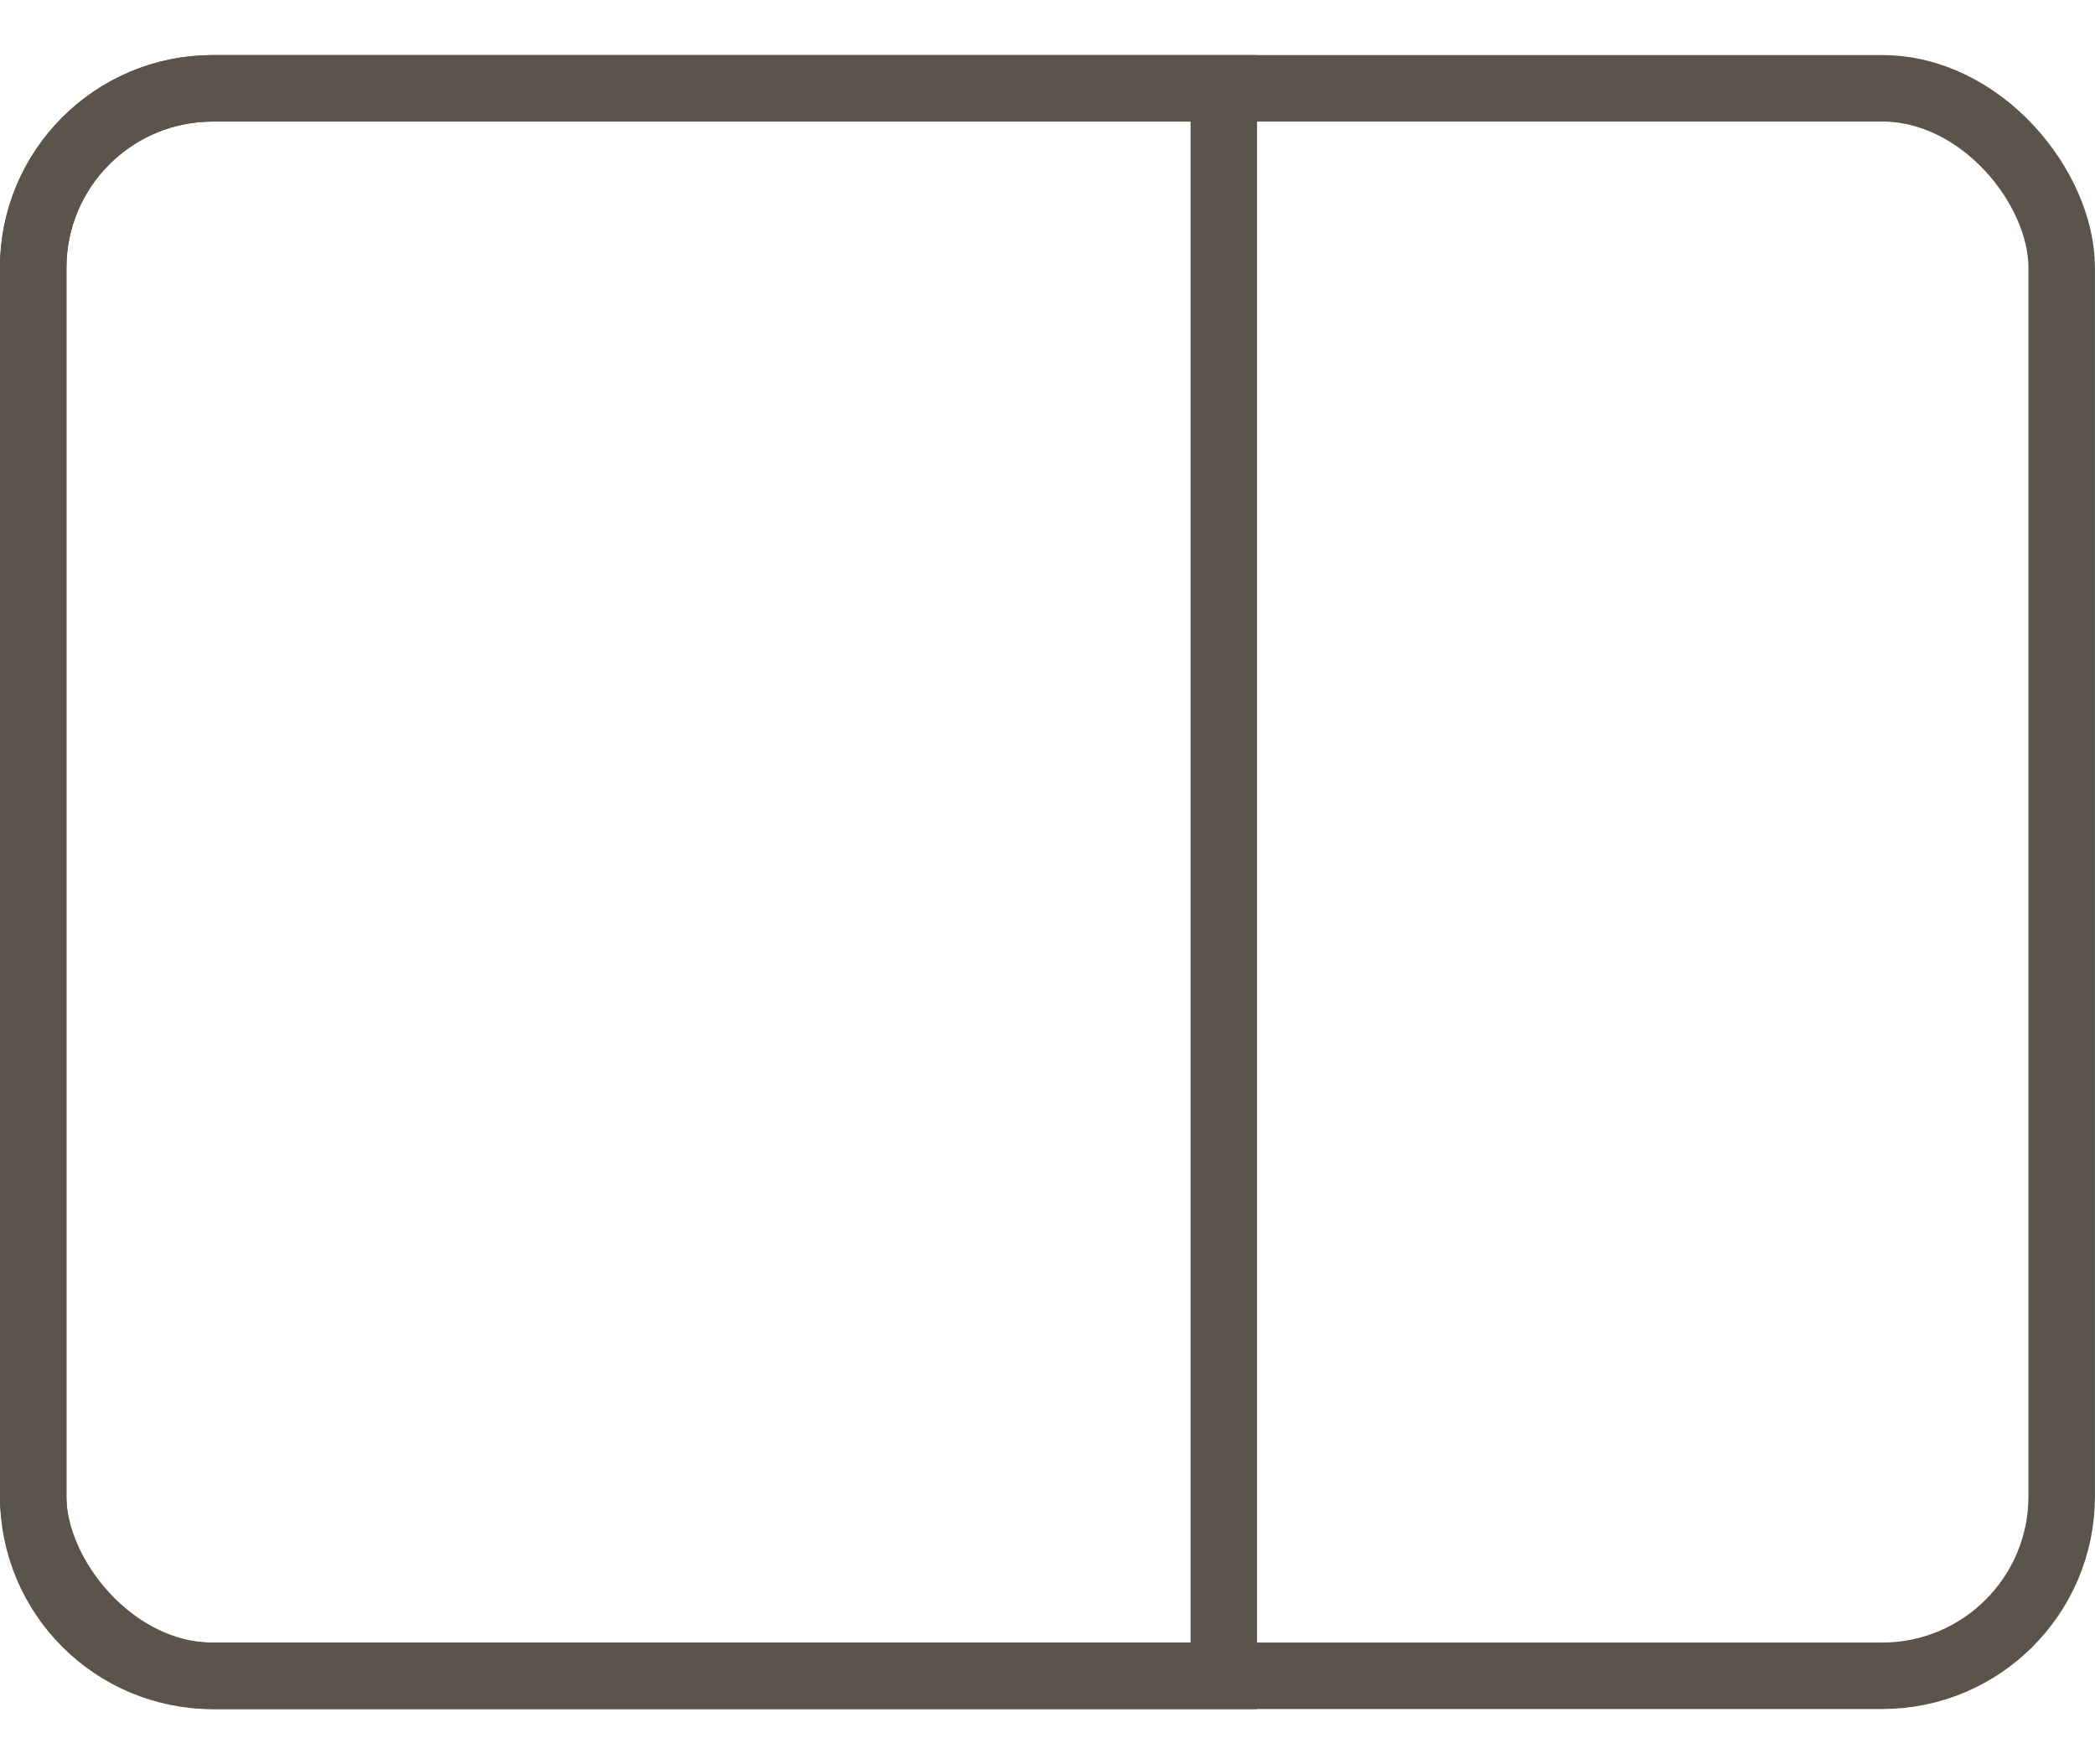 <svg width="19" height="16" viewBox="0 0 19 16" fill="none" xmlns="http://www.w3.org/2000/svg">
<path d="M0.301 2.429C0.301 1.53 1.03 0.801 1.929 0.801H11.099V15.199H1.929C1.03 15.199 0.301 14.47 0.301 13.571V2.429Z" stroke="#5A544A" stroke-width="0.603"/>
<rect x="0.301" y="0.801" width="18.397" height="14.397" rx="1.628" stroke="#5A544A" stroke-width="0.603"/>
</svg>
